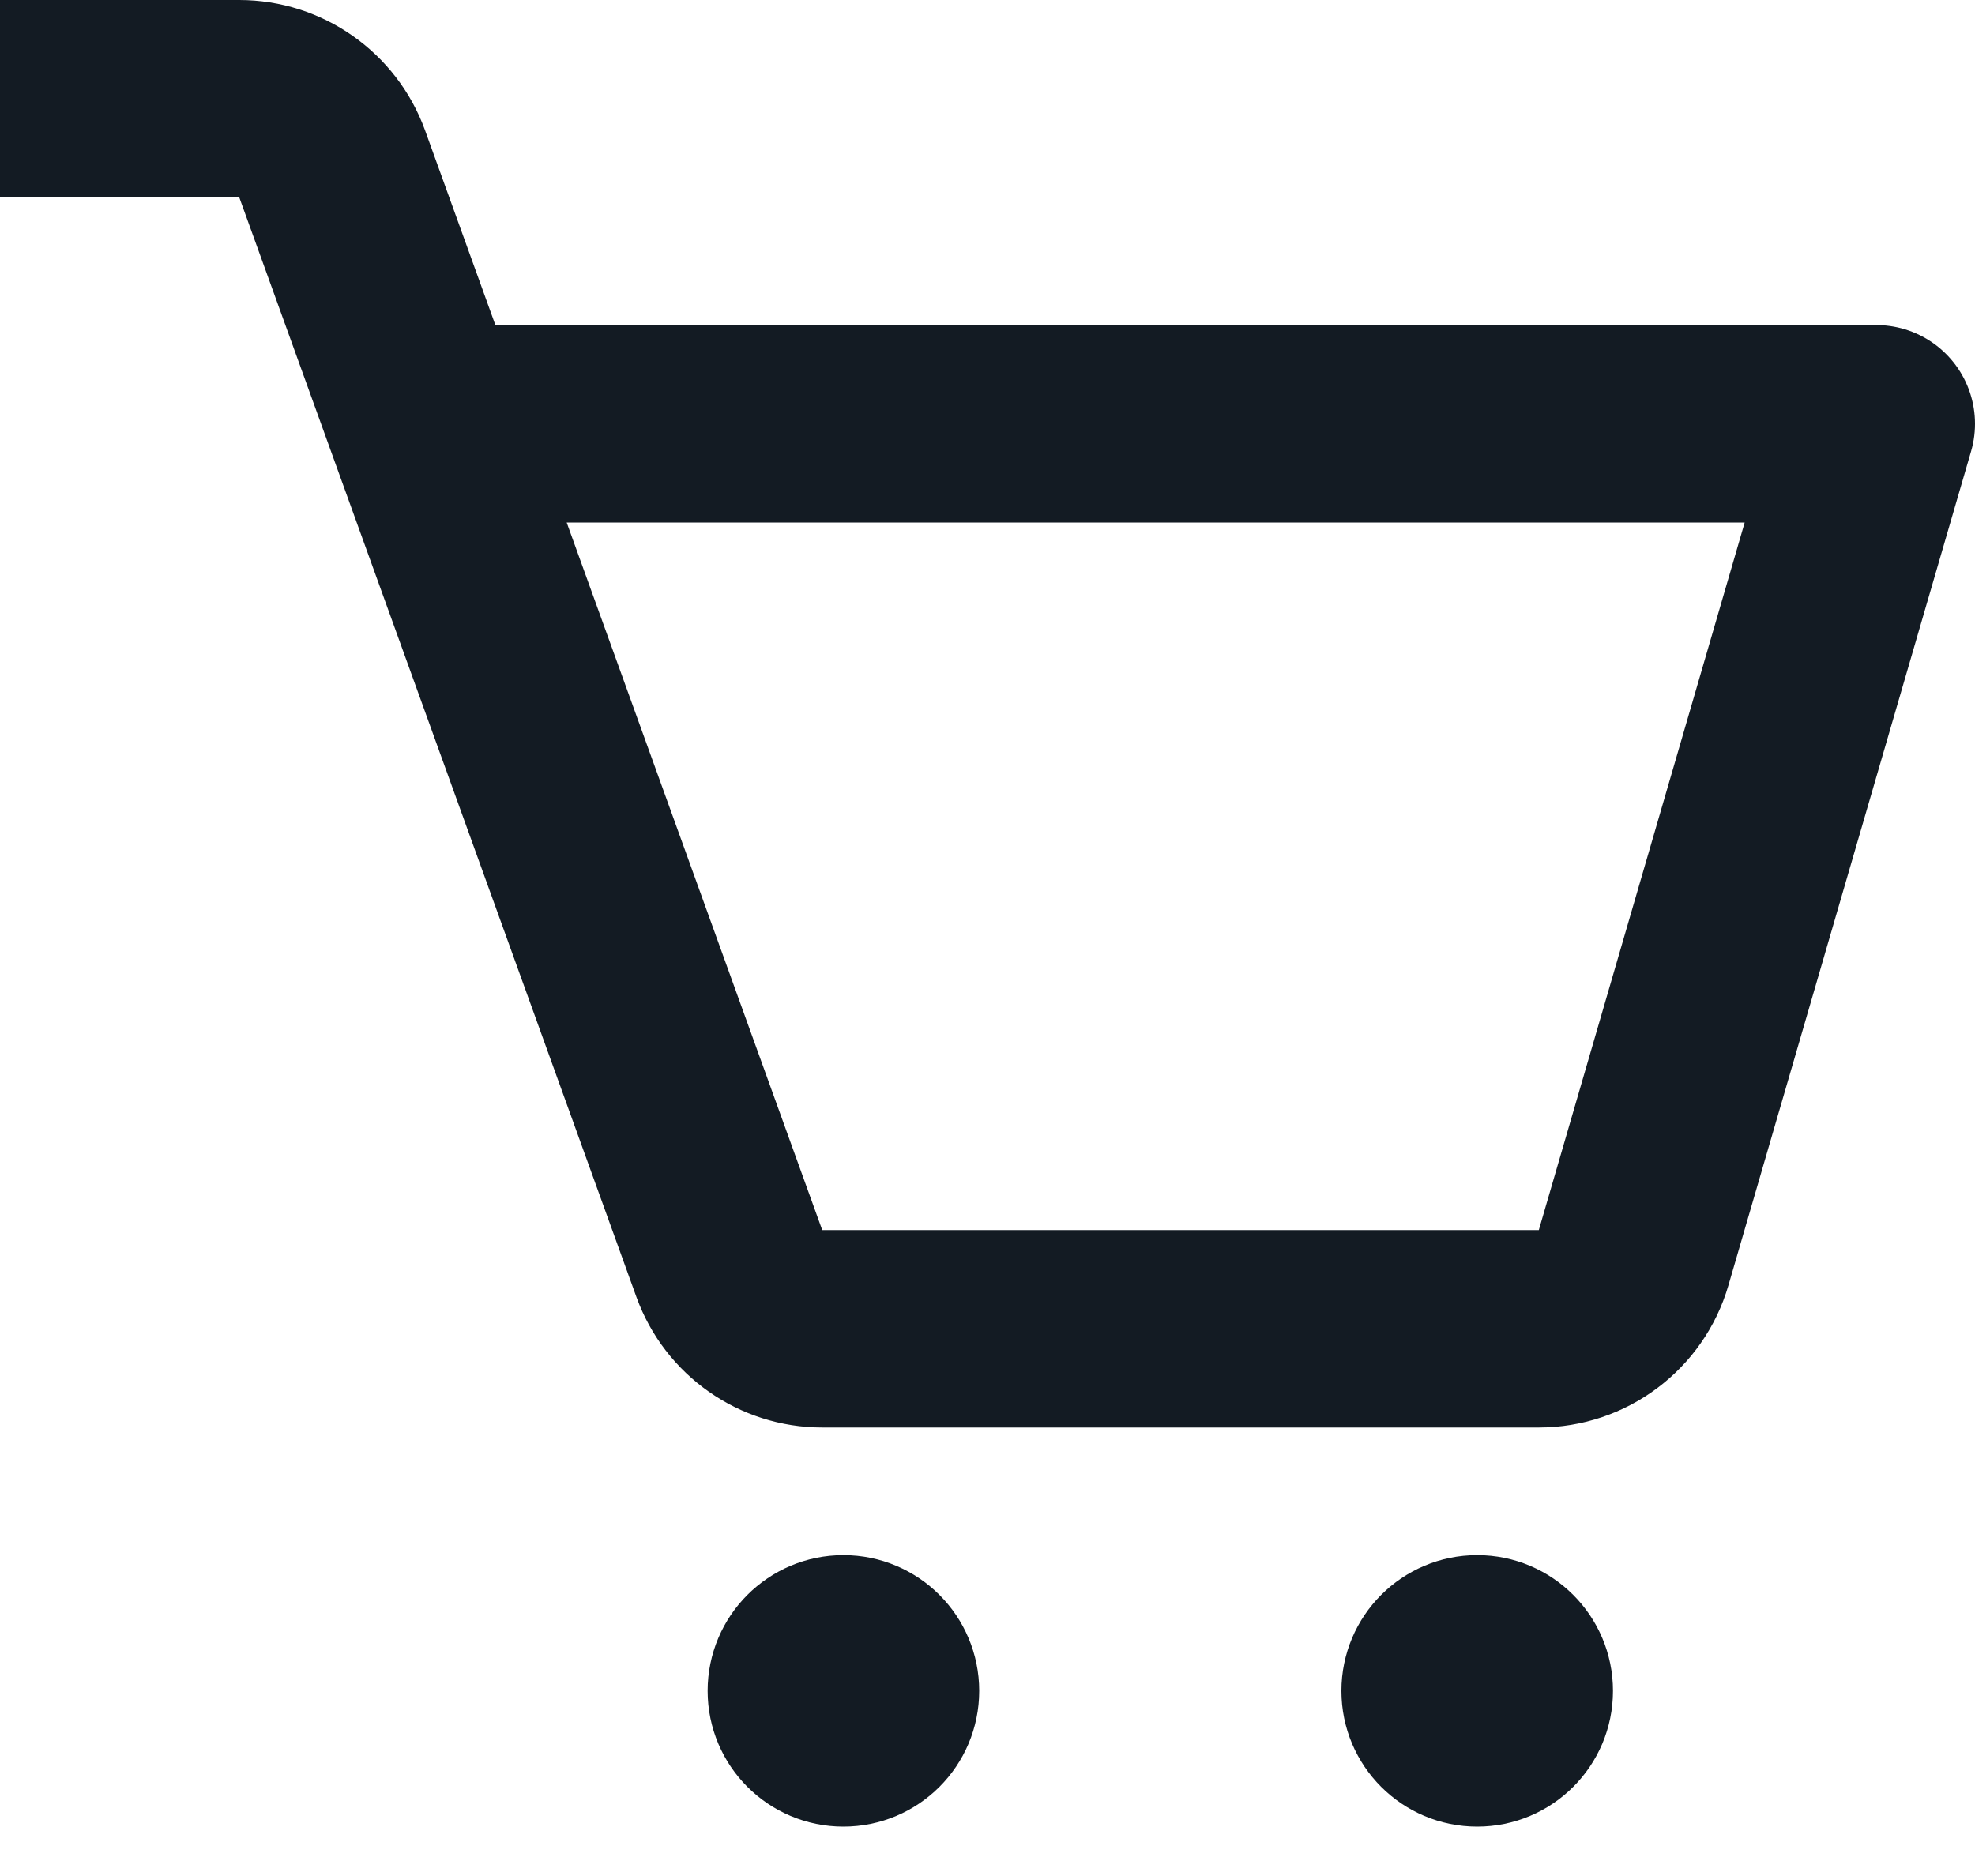 <svg width="20" height="19" viewBox="0 0 20 19" fill="none" xmlns="http://www.w3.org/2000/svg">
<path d="M4.2 4.292H19L16.543 12.738C16.419 13.165 16.027 13.458 15.583 13.458H8.327C7.906 13.458 7.53 13.194 7.386 12.798L3.364 1.66C3.22 1.264 2.844 1 2.423 1H0" stroke="#131B23" stroke-width="2" stroke-linejoin="round"/>
<circle cx="8.541" cy="17.125" r="0.875" fill="#131B23" stroke="#131B23"/>
<circle cx="14.959" cy="17.125" r="0.875" fill="#131B23" stroke="#131B23"/>
</svg>
